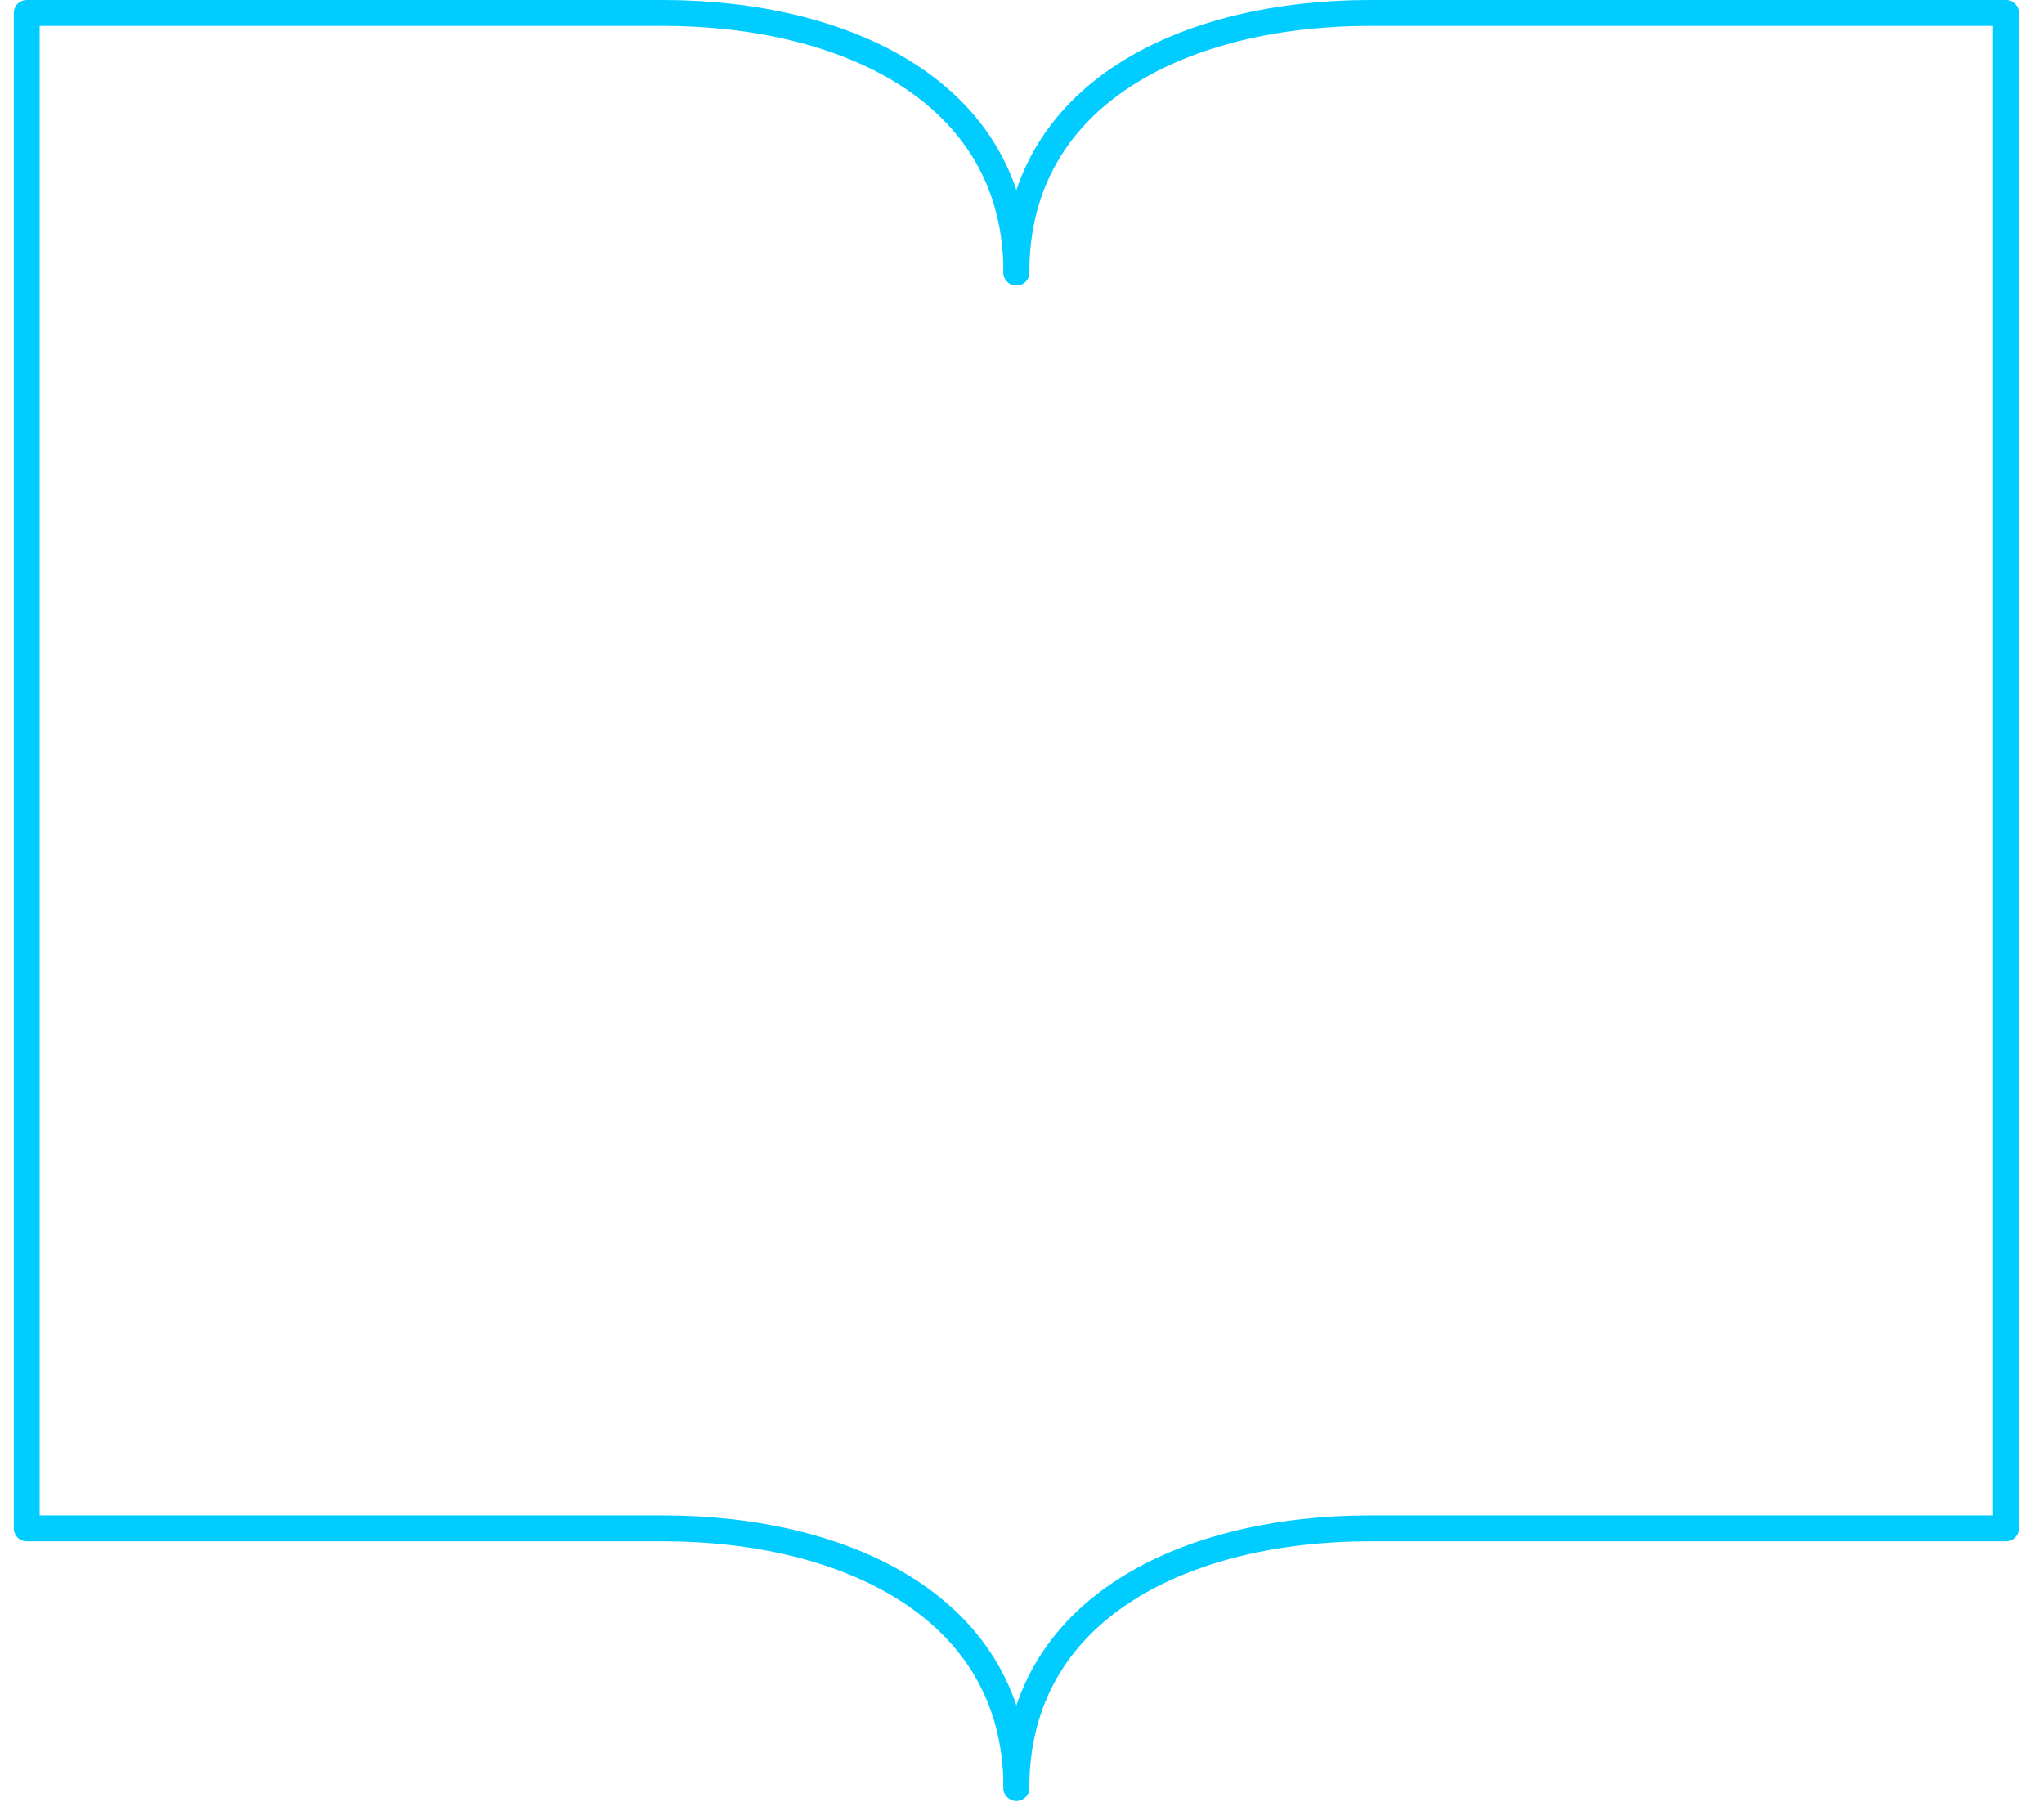 <svg width="79" height="70" viewBox="0 0 79 70" fill="none" xmlns="http://www.w3.org/2000/svg">
<path d="M39.283 10.53C39.283 3.52 45.933 0.5 52.943 0.5H58.113H70.853H77.533V59.07H52.943C45.933 59.07 39.283 62.09 39.283 69.1" stroke="#00CCFF" stroke-linecap="round" stroke-linejoin="round"/>
<path d="M39.283 10.53C39.283 3.52 32.633 0.5 25.623 0.5H20.453H11.843H1.033V59.07H25.623C32.633 59.07 39.283 62.09 39.283 69.1" stroke="#00CCFF" stroke-linecap="round" stroke-linejoin="round"/>
</svg>
